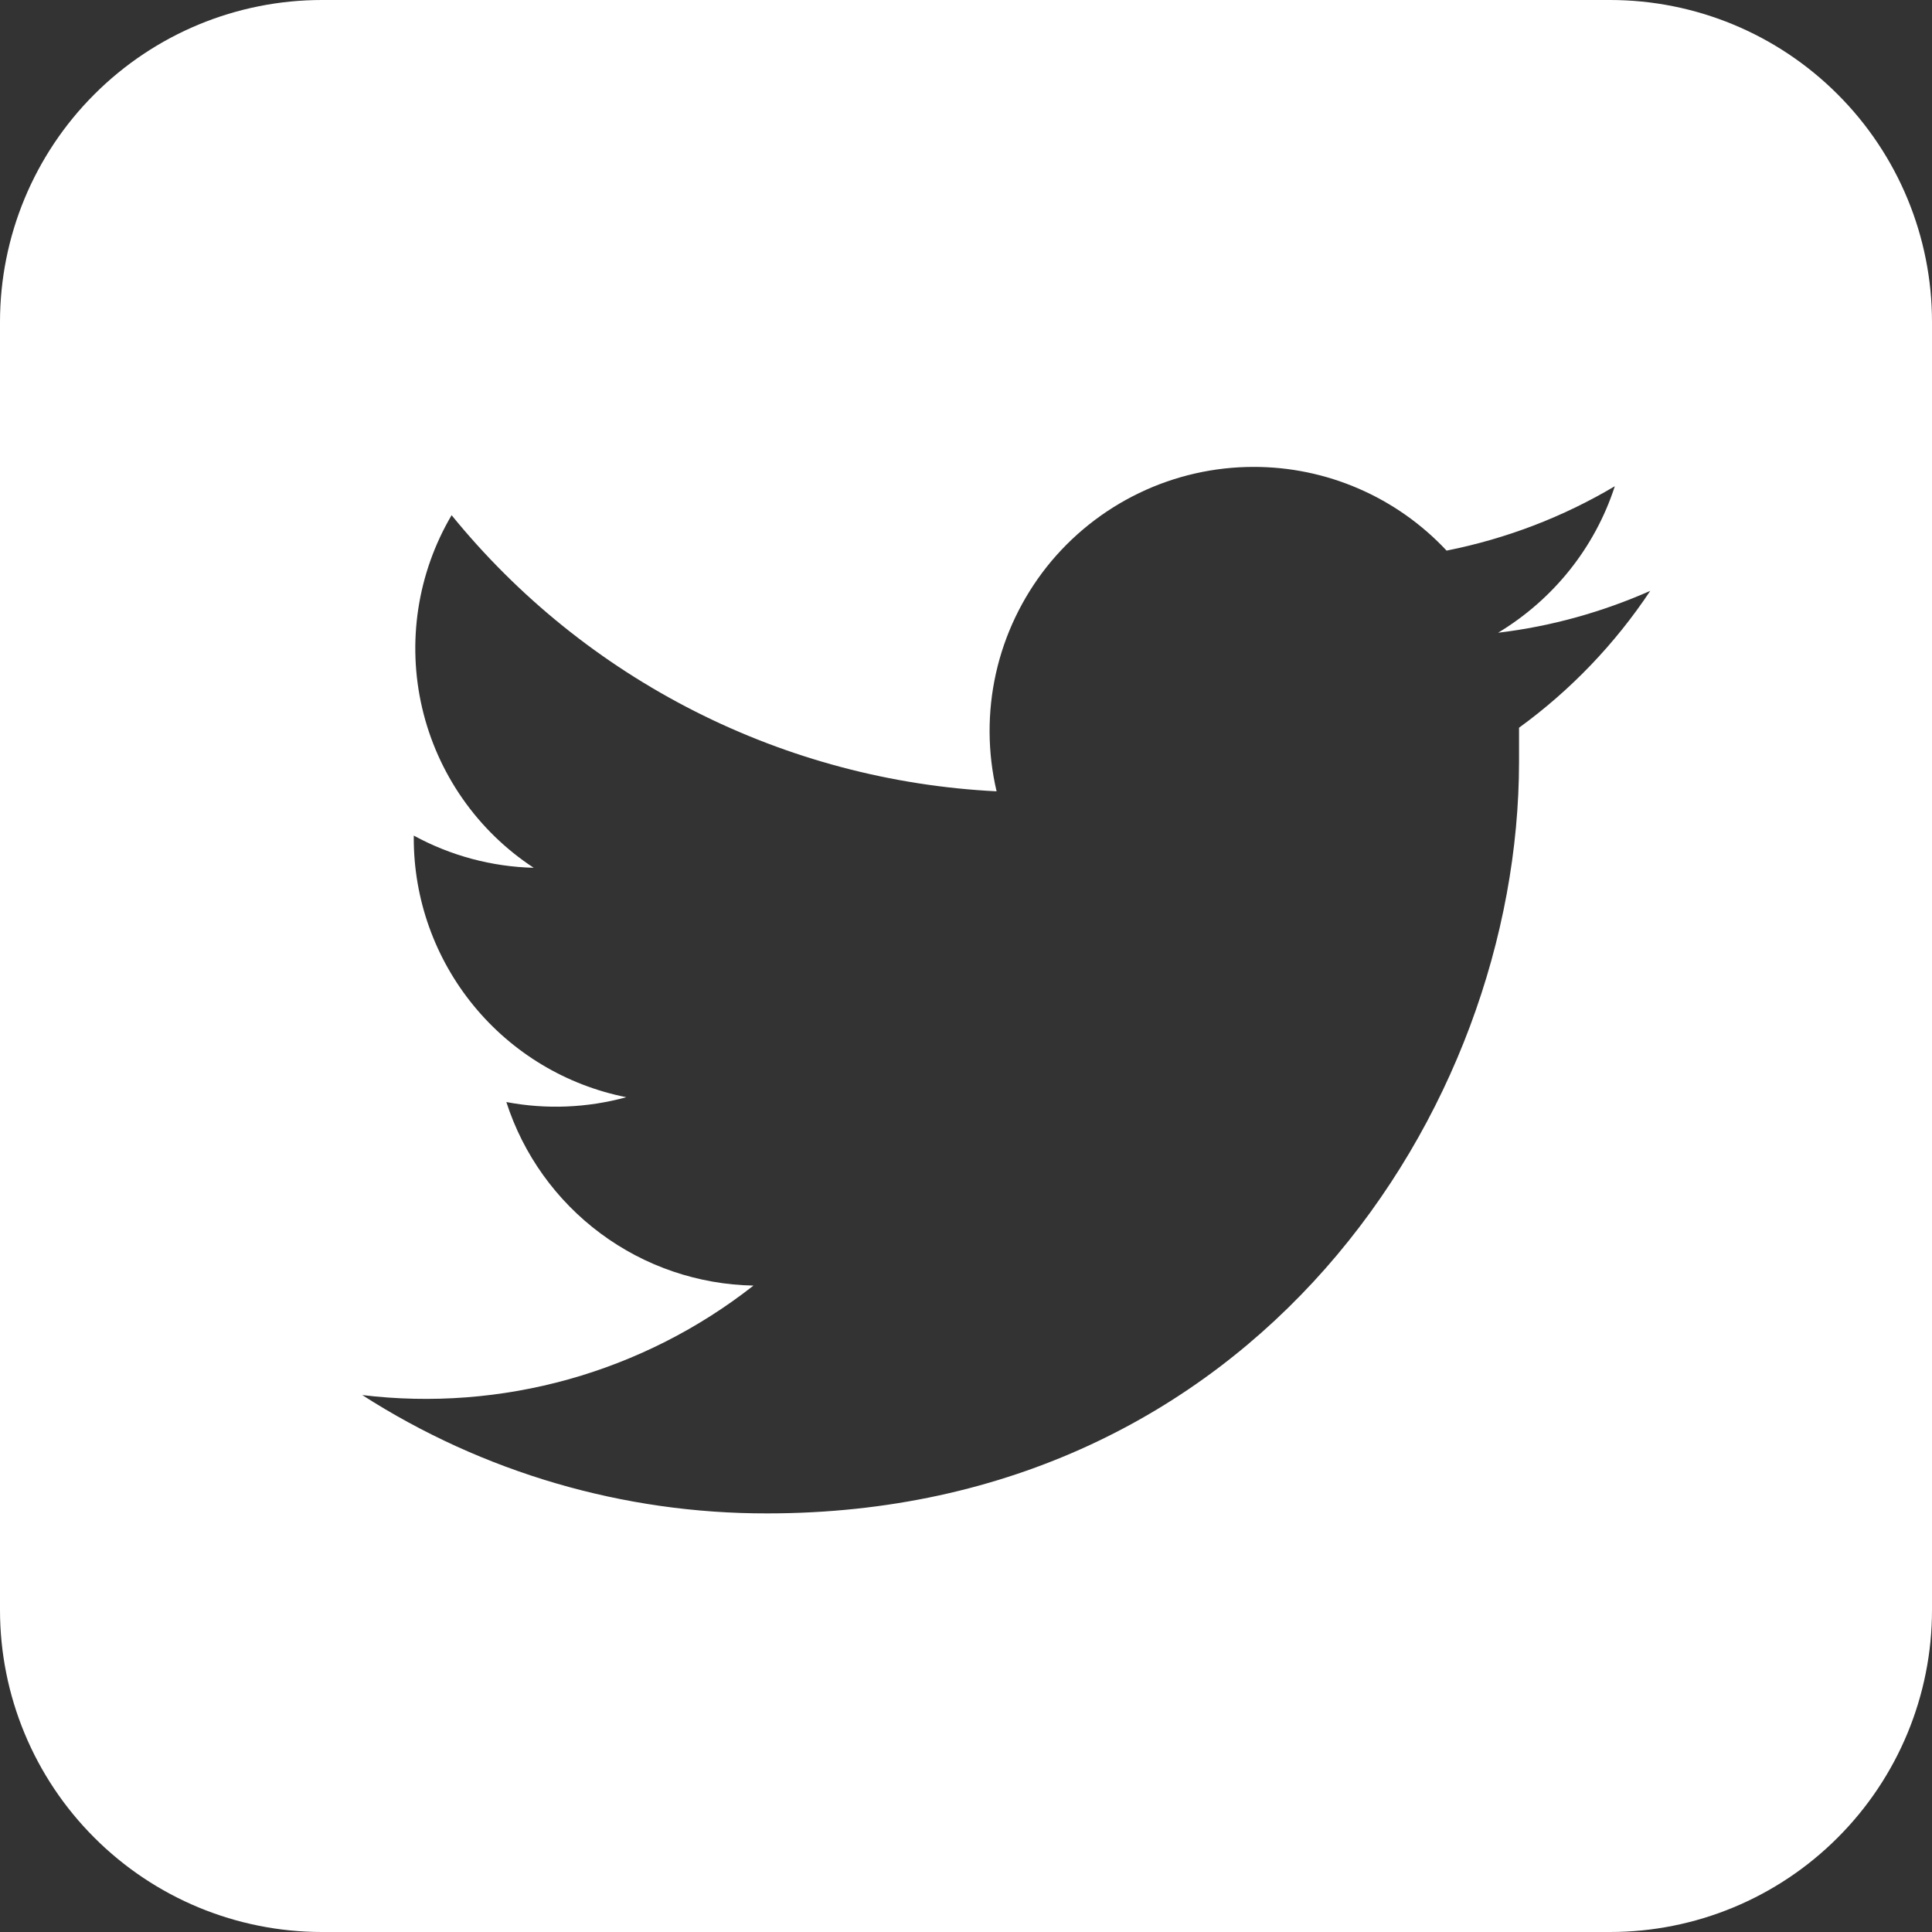 <svg width="24" height="24" viewBox="0 0 24 24" fill="none" xmlns="http://www.w3.org/2000/svg">
<rect x="0" y="0" width="24" height="24" fill="#333333" stroke="none"/>
<g clip-path="url(#clip0_5091_30521)">
<path d="M20 0C21.061 0 22.078 0.421 22.828 1.172C23.579 1.922 24 2.939 24 4V20C24 21.061 23.579 22.078 22.828 22.828C22.078 23.579 21.061 24 20 24H4C2.939 24 1.922 23.579 1.172 22.828C0.421 22.078 0 21.061 0 20V4C0 2.939 0.421 1.922 1.172 1.172C1.922 0.421 2.939 0 4 0L20 0ZM15.58 5.8C15.085 5.799 14.596 5.91 14.15 6.125C13.704 6.34 13.312 6.653 13.004 7.04C12.697 7.428 12.48 7.88 12.372 8.364C12.264 8.847 12.267 9.348 12.38 9.83C11.074 9.765 9.796 9.426 8.63 8.835C7.464 8.244 6.435 7.415 5.61 6.4C5.185 7.121 5.054 7.979 5.244 8.794C5.434 9.609 5.93 10.321 6.63 10.78C6.109 10.767 5.598 10.63 5.14 10.38V10.41C5.139 11.169 5.402 11.905 5.884 12.493C6.365 13.08 7.035 13.482 7.78 13.63C7.294 13.763 6.785 13.784 6.29 13.69C6.5 14.342 6.909 14.913 7.46 15.322C8.01 15.731 8.675 15.957 9.36 15.97C8.679 16.505 7.899 16.9 7.065 17.134C6.231 17.367 5.36 17.434 4.5 17.33C6.001 18.293 7.747 18.803 9.53 18.8C15.57 18.8 18.87 13.8 18.87 9.46V9.04C19.51 8.575 20.062 7.999 20.5 7.34C19.91 7.6 19.28 7.78 18.61 7.86C19.29 7.45 19.81 6.81 20.06 6.04C19.42 6.42 18.72 6.69 17.97 6.84C17.663 6.511 17.291 6.249 16.878 6.07C16.465 5.891 16.02 5.799 15.57 5.8H15.58Z" fill="white"/>
</g>
<defs>
<clipPath id="clip0_5091_30521">
<rect width="24" height="24" fill="white"/>
</clipPath>
</defs>
</svg>
